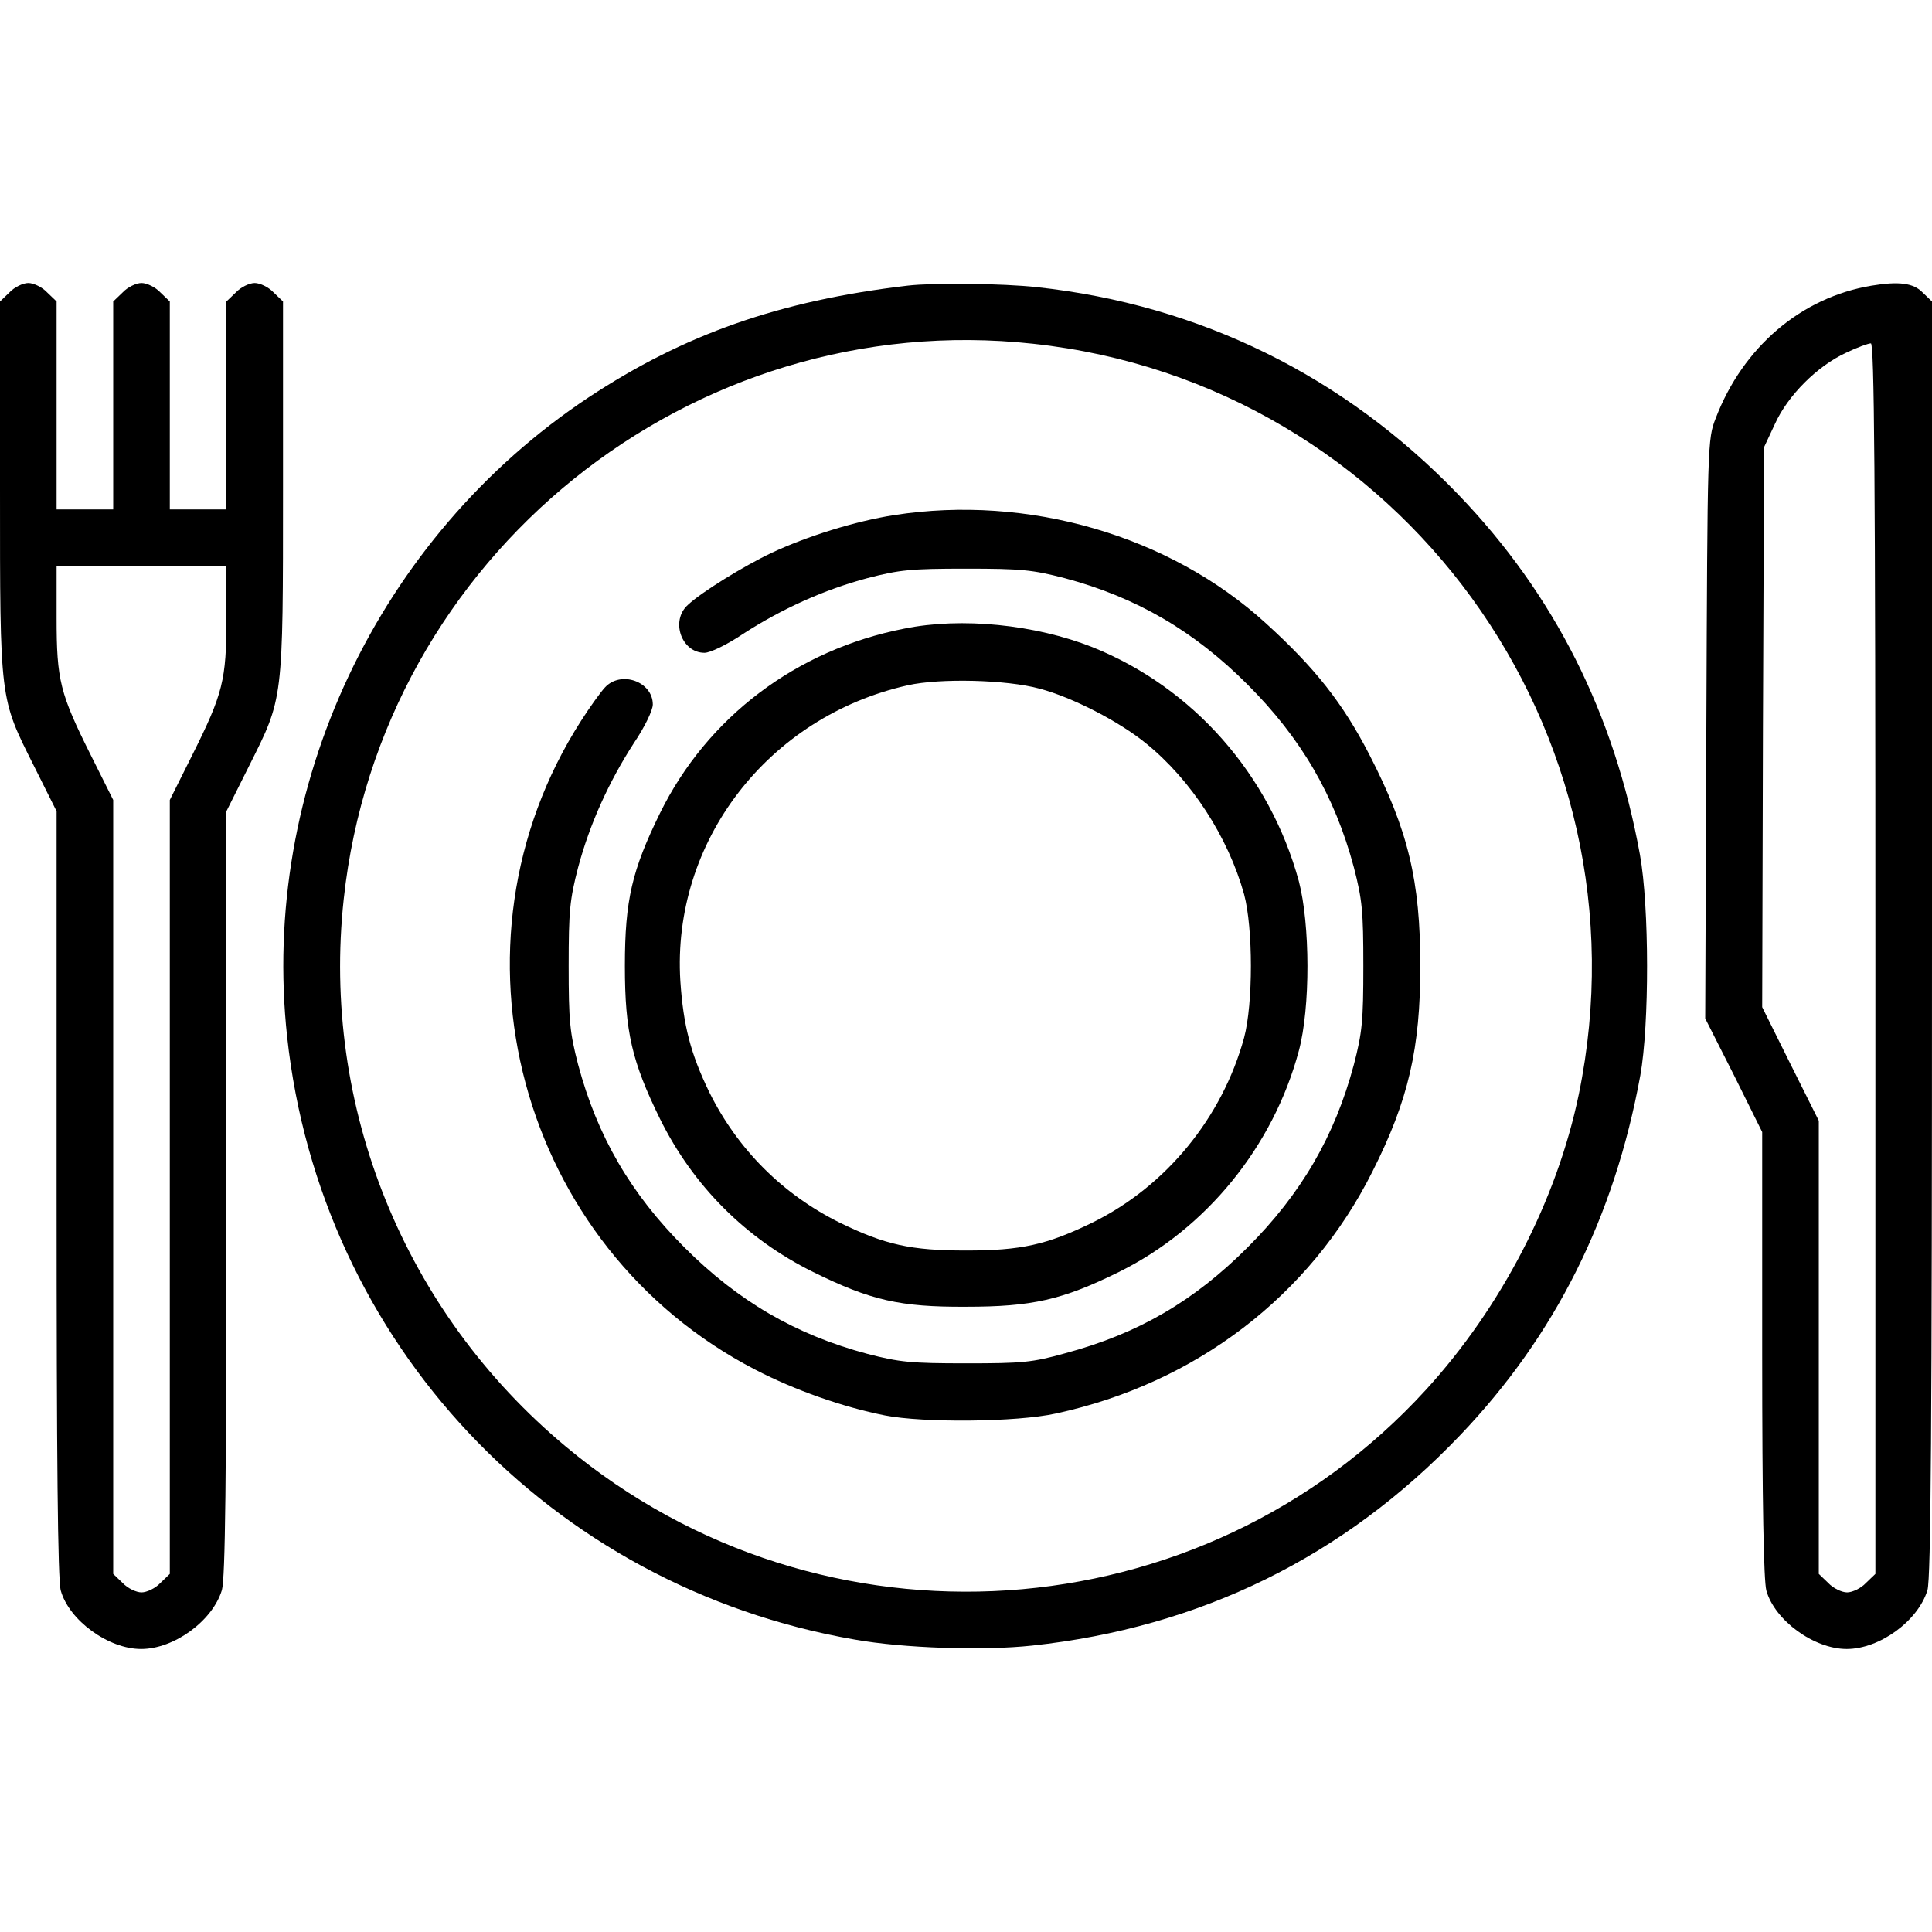 <?xml version="1.0" standalone="no"?>
<!DOCTYPE svg PUBLIC "-//W3C//DTD SVG 20010904//EN"
 "http://www.w3.org/TR/2001/REC-SVG-20010904/DTD/svg10.dtd">
<svg version="1.0" xmlns="http://www.w3.org/2000/svg"
 width="512pt" height="512pt" viewBox="0 0 512 512"
 preserveAspectRatio="xMidYMid meet">

<g transform="translate(0,512) scale(0.1,-0.1)"
fill="#000000" stroke="none">
<path d="M25 4345 l-25 -24 0 -493 c0 -570 -1 -556 90 -738 l60 -120 0 -1012
c0 -702 3 -1025 11 -1053 22 -79 126 -155 213 -155 87 0 189 74 214 156 9 31
12 285 12 1053 l0 1011 60 120 c91 182 90 168 90 738 l0 493 -25 24 c-13 14
-36 25 -50 25 -14 0 -37 -11 -50 -25 l-25 -24 0 -276 0 -275 -75 0 -75 0 0
275 0 276 -25 24 c-13 14 -36 25 -50 25 -14 0 -37 -11 -50 -25 l-25 -24 0
-276 0 -275 -75 0 -75 0 0 275 0 276 -25 24 c-13 14 -36 25 -50 25 -14 0 -37
-11 -50 -25z m575 -863 c0 -165 -9 -200 -91 -364 l-59 -118 0 -1025 0 -1026
-25 -24 c-13 -14 -36 -25 -50 -25 -14 0 -37 11 -50 25 l-25 24 0 1026 0 1025
-59 118 c-82 164 -91 199 -91 364 l0 138 225 0 225 0 0 -138z"/>
<path d="M2405 4363 c-340 -40 -592 -129 -845 -296 -559 -371 -871 -1034 -799
-1695 88 -811 696 -1457 1504 -1597 129 -23 340 -30 470 -16 446 48 827 235
1135 558 251 263 408 576 477 953 24 134 24 447 -1 585 -68 374 -227 690 -481
954 -303 315 -685 503 -1117 550 -91 10 -275 12 -343 4z m333 -154 c973 -105
1644 -1028 1446 -1989 -58 -280 -205 -564 -405 -783 -594 -650 -1601 -717
-2279 -151 -429 357 -649 901 -589 1452 98 908 920 1570 1827 1471z"/>
<path d="M2370 3755 c-103 -16 -231 -56 -325 -100 -76 -36 -187 -105 -222
-138 -47 -42 -17 -127 44 -127 15 0 59 21 102 50 102 66 214 117 330 148 85
22 115 25 261 25 146 0 176 -3 261 -25 191 -51 343 -140 485 -282 142 -142
231 -294 282 -485 22 -85 25 -115 25 -261 0 -146 -3 -176 -25 -261 -51 -191
-140 -343 -282 -485 -142 -142 -289 -228 -482 -280 -89 -25 -116 -27 -264 -27
-146 0 -176 3 -261 25 -191 51 -343 140 -485 282 -142 142 -231 294 -282 485
-22 85 -25 115 -25 261 0 146 3 176 25 261 31 116 82 228 148 330 29 43 50 87
50 102 0 61 -85 91 -127 45 -12 -13 -40 -52 -63 -88 -381 -594 -165 -1396 462
-1720 104 -54 232 -99 343 -121 102 -20 349 -18 453 5 371 80 674 312 839 641
96 190 127 327 127 545 0 225 -32 360 -135 560 -70 136 -144 230 -274 348
-255 233 -631 342 -985 287z"/>
<path d="M2396 3454 c-286 -56 -522 -235 -647 -489 -74 -151 -93 -230 -93
-405 0 -175 19 -254 93 -405 88 -178 228 -318 406 -406 152 -75 230 -93 405
-92 175 0 255 18 405 92 231 114 409 332 477 586 31 115 30 336 0 450 -77 282
-280 513 -547 620 -152 60 -347 80 -499 49z m359 -159 c87 -23 211 -87 282
-145 120 -97 218 -249 260 -400 24 -90 24 -290 0 -380 -58 -212 -207 -394
-402 -490 -121 -59 -189 -74 -335 -74 -146 0 -214 15 -335 74 -151 75 -270
194 -345 345 -50 103 -69 177 -77 295 -23 369 232 701 603 784 85 19 261 15
349 -9z"/>
<path d="M4960 4363 c-187 -31 -341 -163 -413 -351 -22 -56 -22 -65 -25 -824
l-3 -767 76 -150 75 -151 0 -587 c0 -395 4 -601 11 -628 22 -79 126 -155 213
-155 87 0 189 74 214 156 9 32 12 428 12 1728 l0 1687 -25 24 c-24 25 -63 30
-135 18z m10 -1783 l0 -1631 -25 -24 c-13 -14 -36 -25 -50 -25 -14 0 -37 11
-50 25 l-25 24 0 601 0 600 -75 150 -75 151 2 742 3 742 29 62 c34 75 112 153
188 188 29 14 59 25 66 25 9 0 12 -333 12 -1630z"/>
</g>
</svg>
